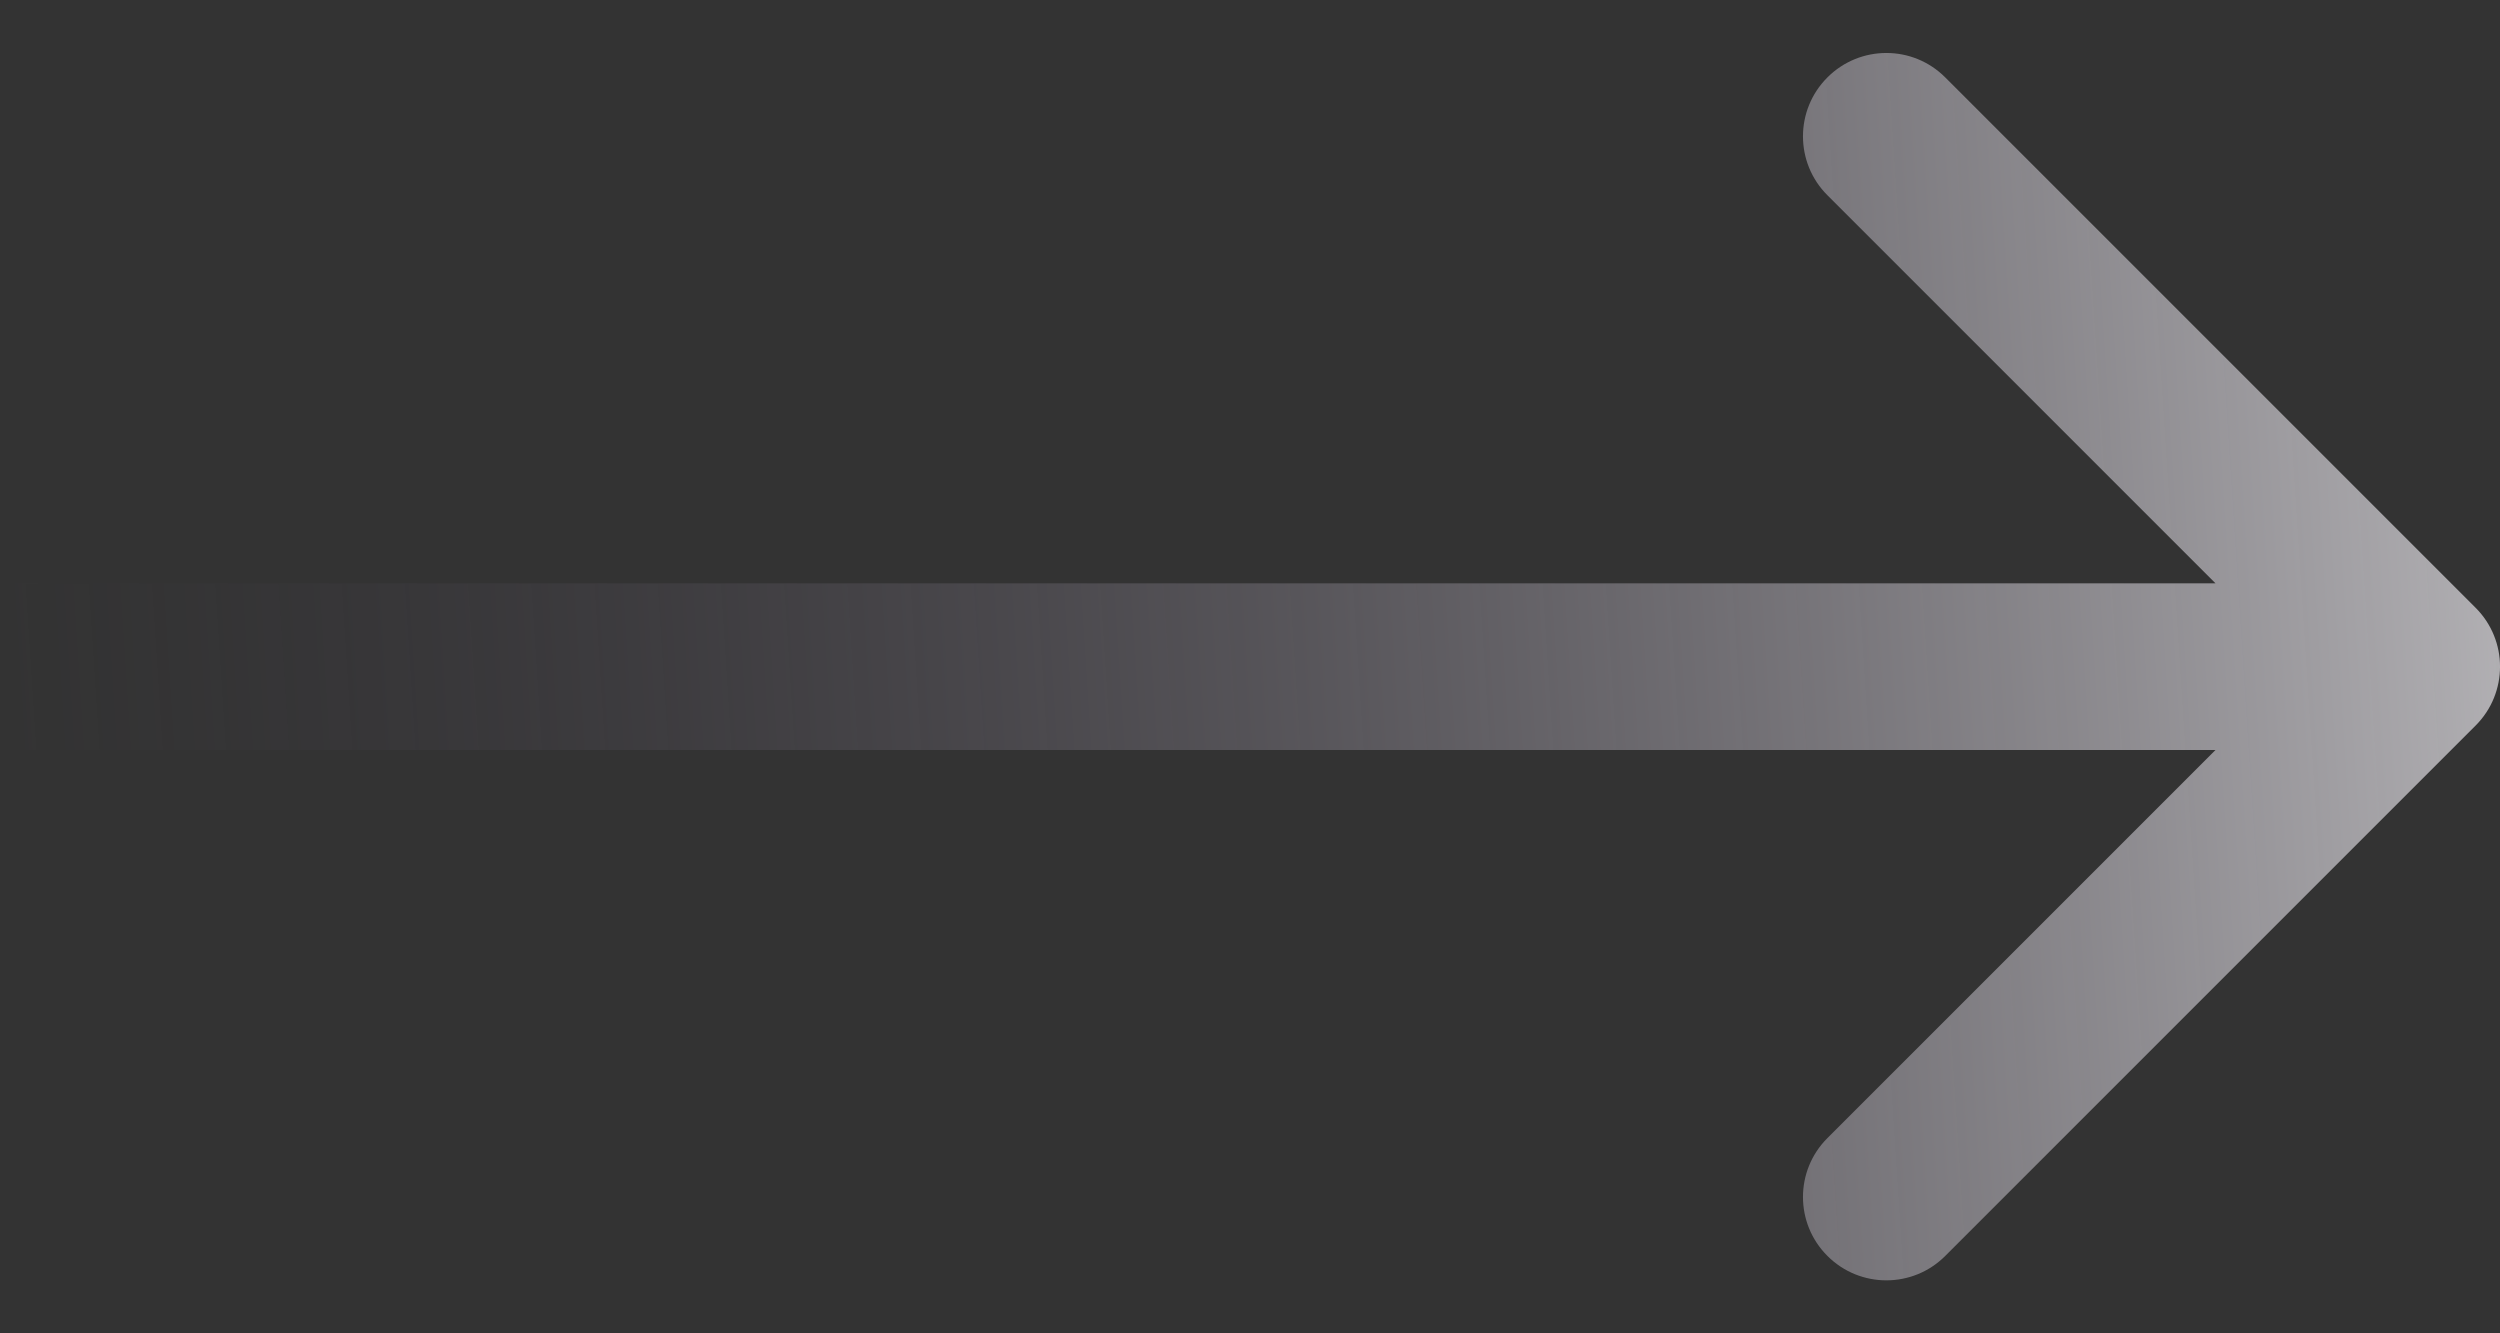 <svg width="30" height="16" viewBox="0 0 30 16" fill="none" xmlns="http://www.w3.org/2000/svg">
<rect x="0" y="0" width="30" height="16" fill="#333333" stroke="none"/>
<path d="M29.707 8.707C30.098 8.317 30.098 7.683 29.707 7.293L23.343 0.929C22.953 0.538 22.32 0.538 21.929 0.929C21.538 1.319 21.538 1.953 21.929 2.343L27.586 8L21.929 13.657C21.538 14.047 21.538 14.681 21.929 15.071C22.32 15.462 22.953 15.462 23.343 15.071L29.707 8.707ZM0 8V9H29V8V7H0V8Z" fill="url(#paint0_linear_416_139)"/>
<defs>
<linearGradient id="paint0_linear_416_139" x1="0" y1="8" x2="38.5" y2="5.5" gradientUnits="userSpaceOnUse">
<stop stop-color="#41384C" stop-opacity="0"/>
<stop offset="1" stop-color="white"/>
</linearGradient>
</defs>
</svg>
